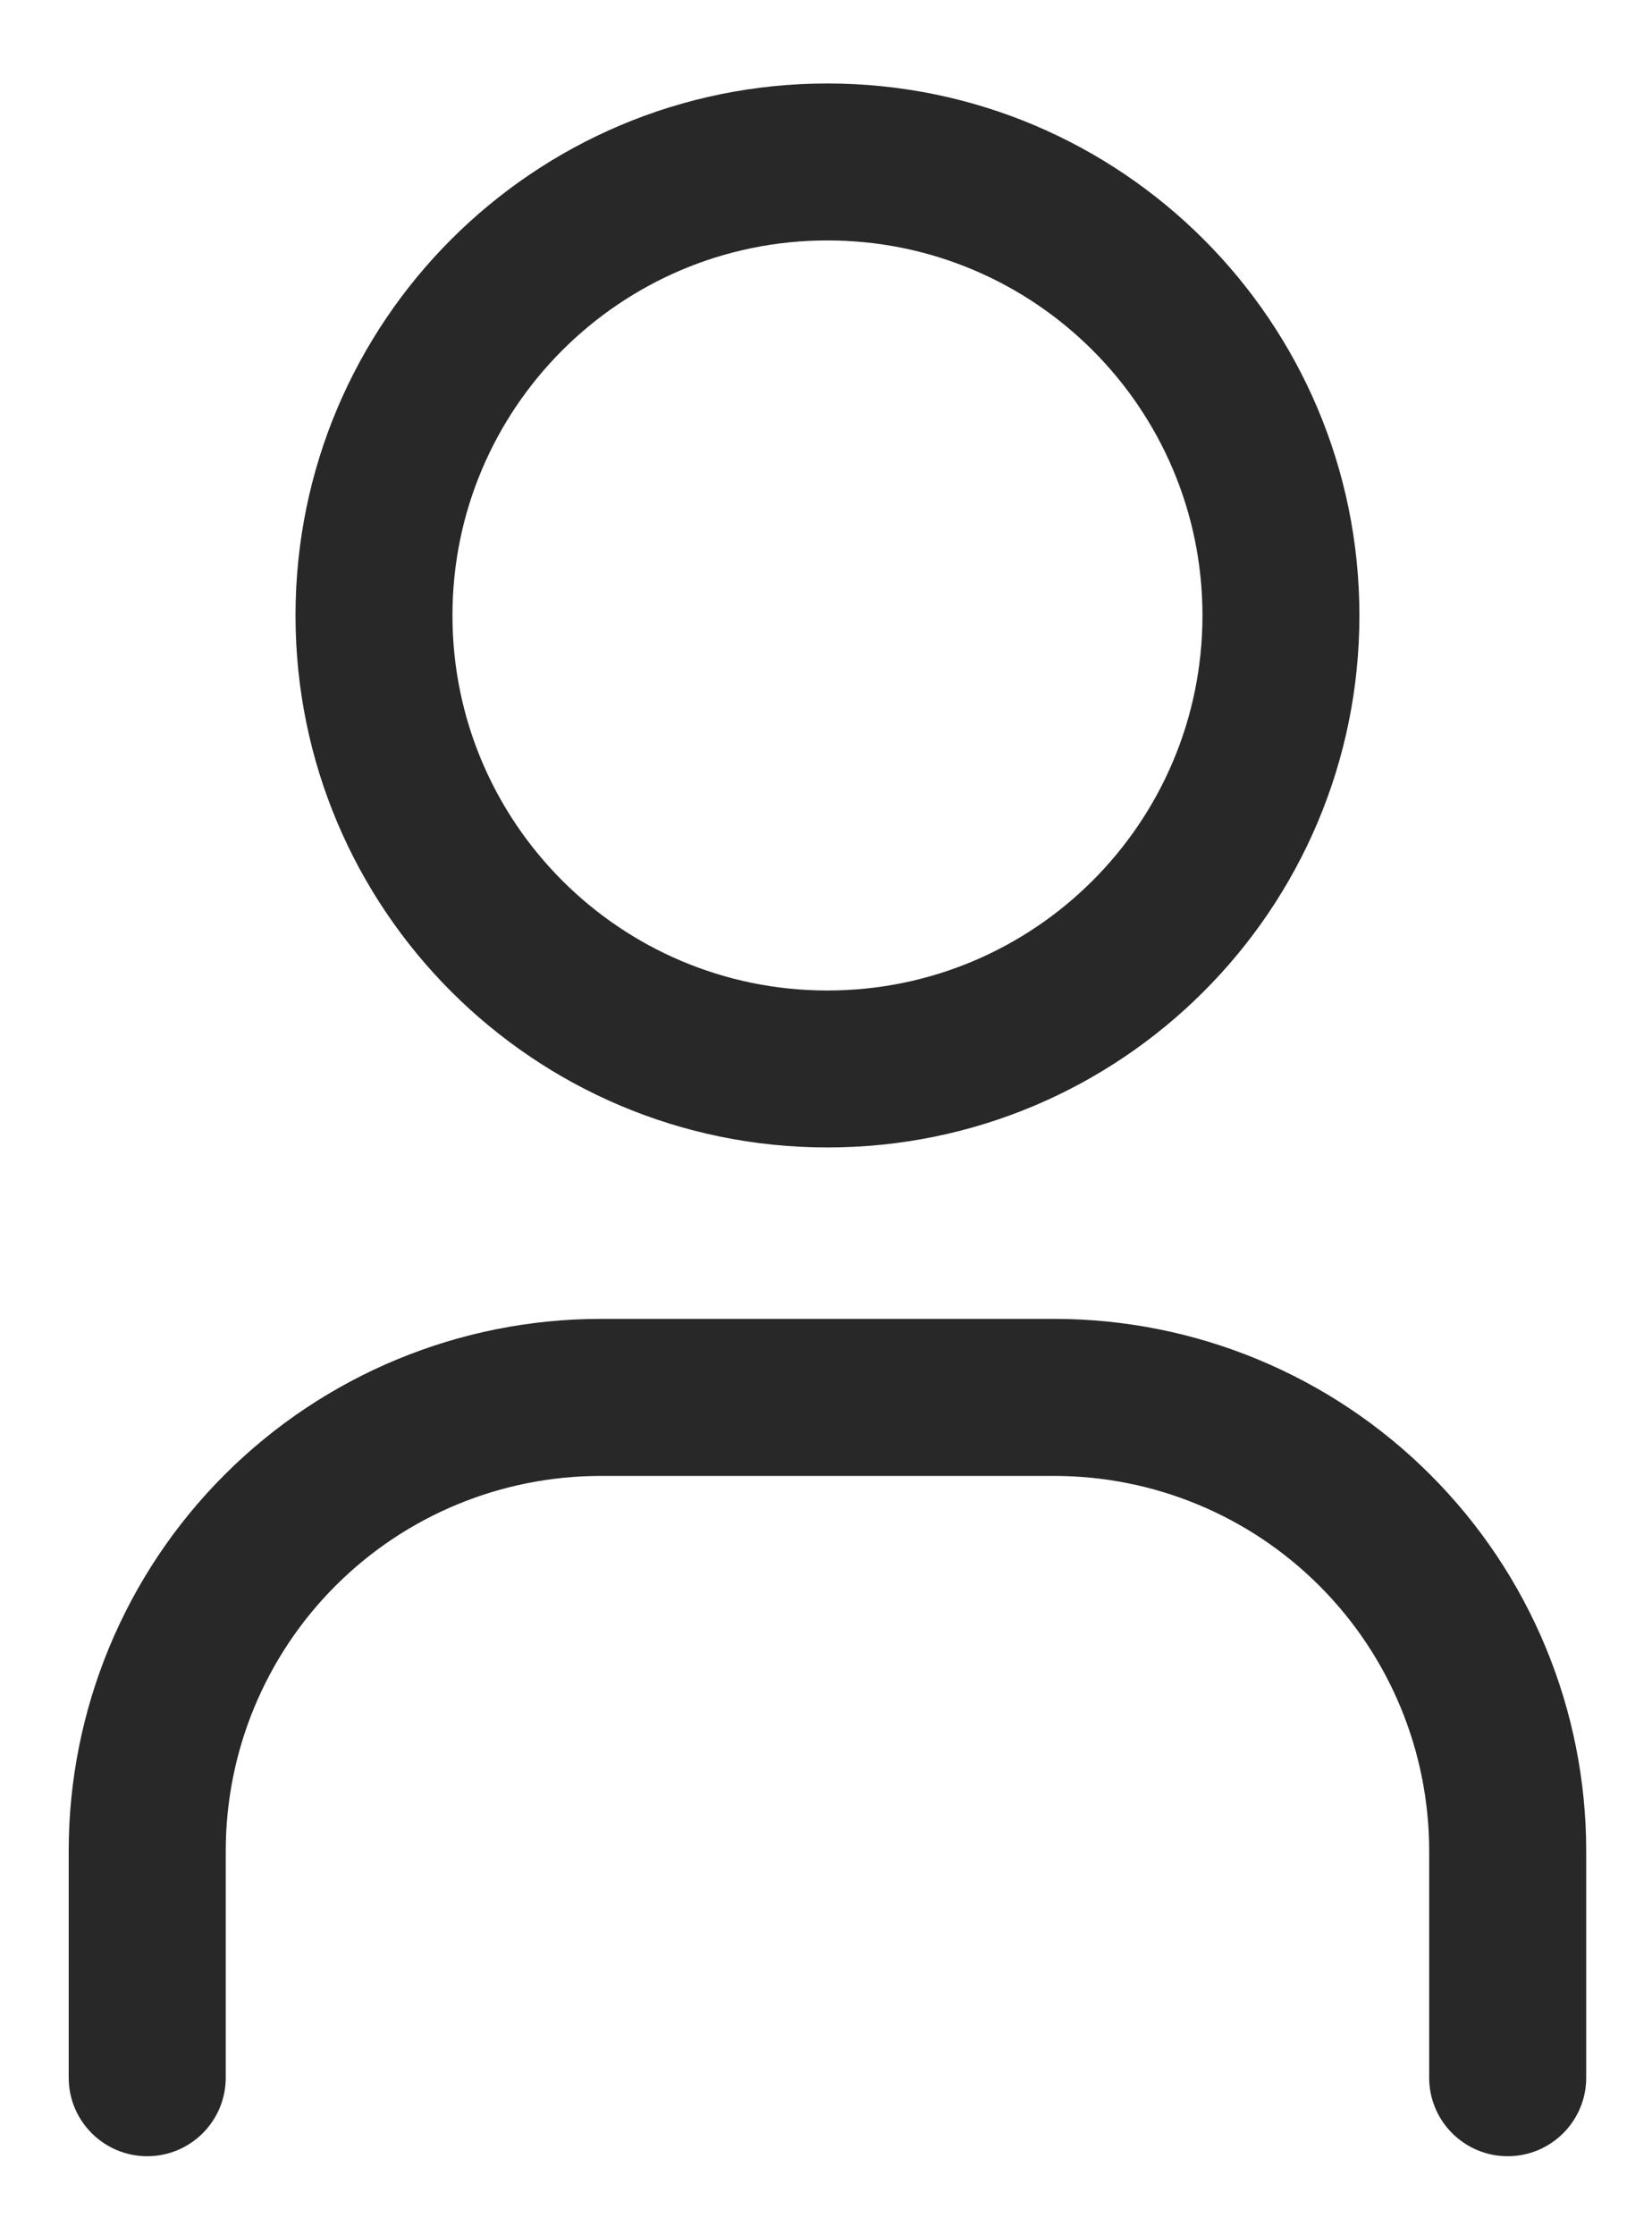 <svg width="17" height="23" viewBox="0 0 17 23" fill="none" xmlns="http://www.w3.org/2000/svg">
<path fill-rule="evenodd" clip-rule="evenodd" d="M4.656 6.333C4.656 4.202 6.384 2.474 8.515 2.474C10.646 2.474 12.374 4.202 12.374 6.333C12.374 8.464 10.646 10.192 8.515 10.192C6.384 10.192 4.656 8.464 4.656 6.333ZM8.515 0.859C5.491 0.859 3.041 3.31 3.041 6.333C3.041 9.356 5.491 11.807 8.515 11.807C11.538 11.807 13.989 9.356 13.989 6.333C13.989 3.31 11.538 0.859 8.515 0.859ZM3.453 16.317C4.176 15.593 5.158 15.187 6.182 15.187H10.848C11.872 15.187 12.853 15.593 13.577 16.317C14.301 17.041 14.707 18.022 14.707 19.046V21.379C14.707 21.825 15.069 22.187 15.515 22.187C15.961 22.187 16.323 21.825 16.323 21.379V19.046C16.323 17.594 15.746 16.201 14.719 15.175C13.693 14.148 12.3 13.571 10.848 13.571H6.182C4.73 13.571 3.337 14.148 2.311 15.175C1.284 16.201 0.707 17.594 0.707 19.046V21.379C0.707 21.825 1.069 22.187 1.515 22.187C1.961 22.187 2.323 21.825 2.323 21.379V19.046C2.323 18.022 2.729 17.041 3.453 16.317Z" fill="#282828"/>
</svg>
